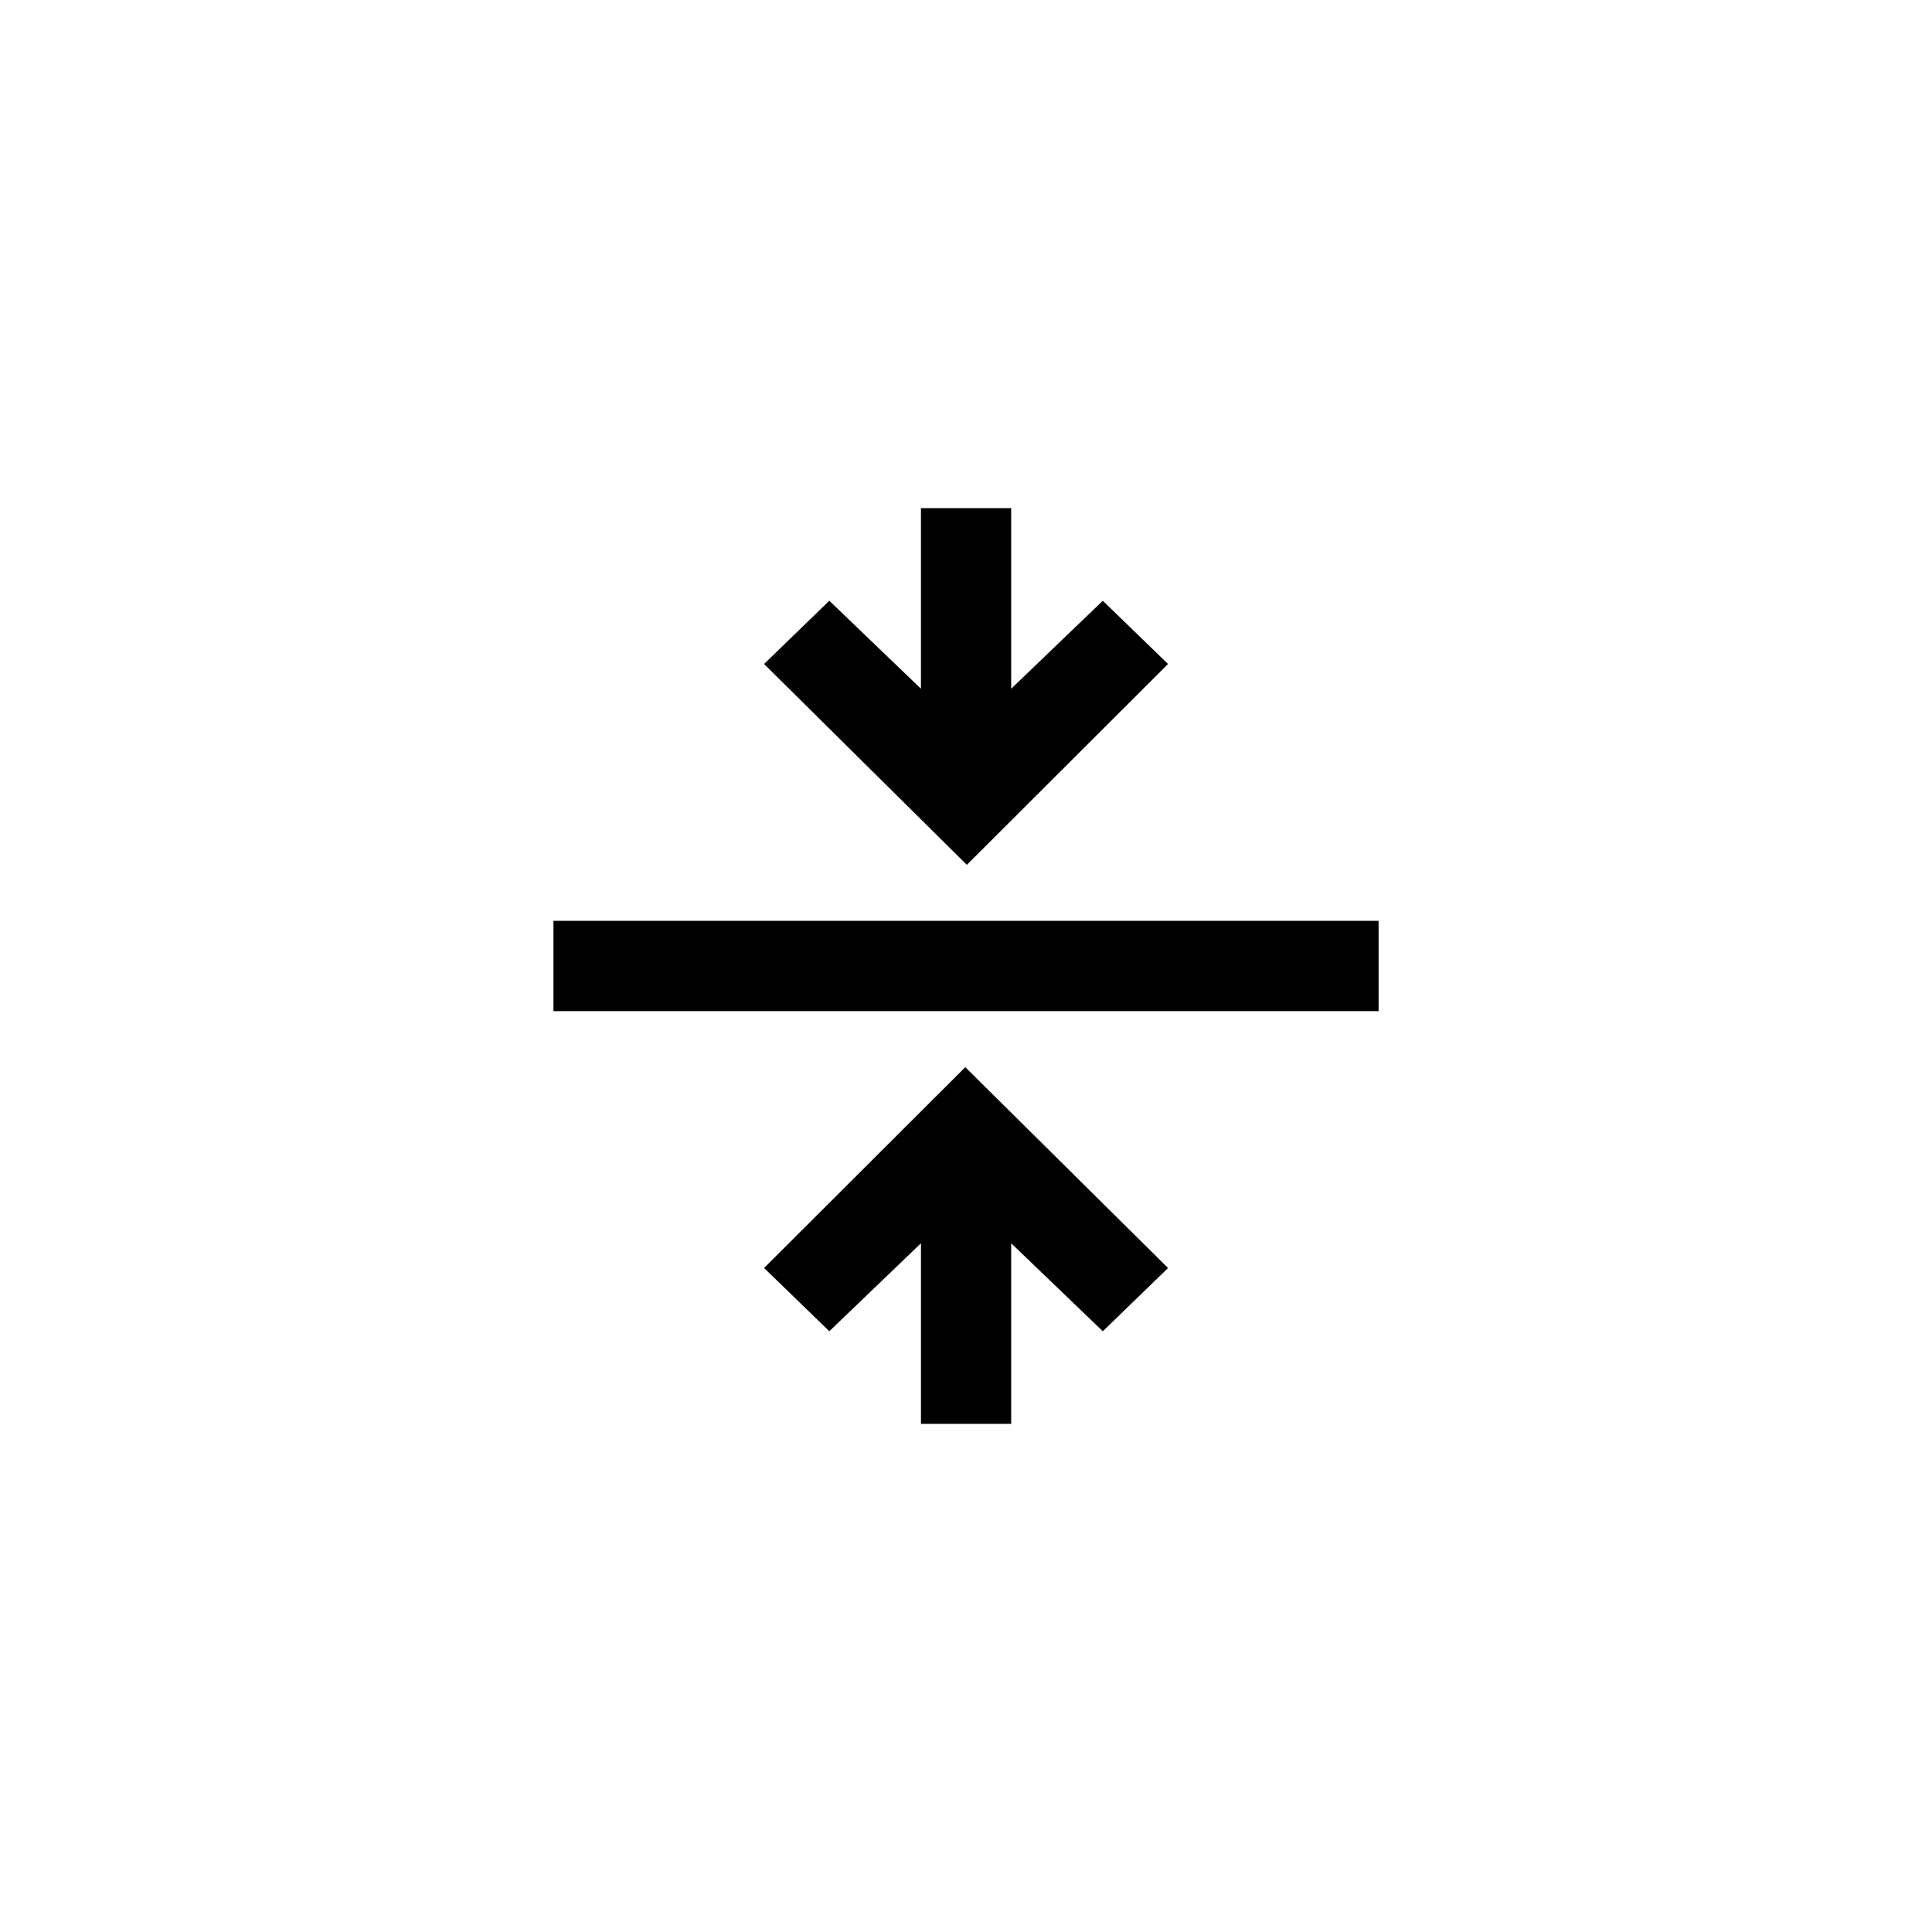 <svg width="155" height="155" viewBox="0 0 155 155" fill="none" xmlns="http://www.w3.org/2000/svg">
    <path d="M110.602 73.877h-66.2v7.244h66.2v-7.244zM81.124 40.769v14.487l7.352-7.059 5.233 5.074-16.142 16.112L61.3 53.27l5.233-5.074 7.352 7.059V40.769h7.238zM81.124 99.744v14.487h-7.238V99.744l-7.352 7.059-5.233-5.074 16.142-16.112L93.71 101.73l-5.234 5.074-7.351-7.059z" fill="#000"/>
</svg>
